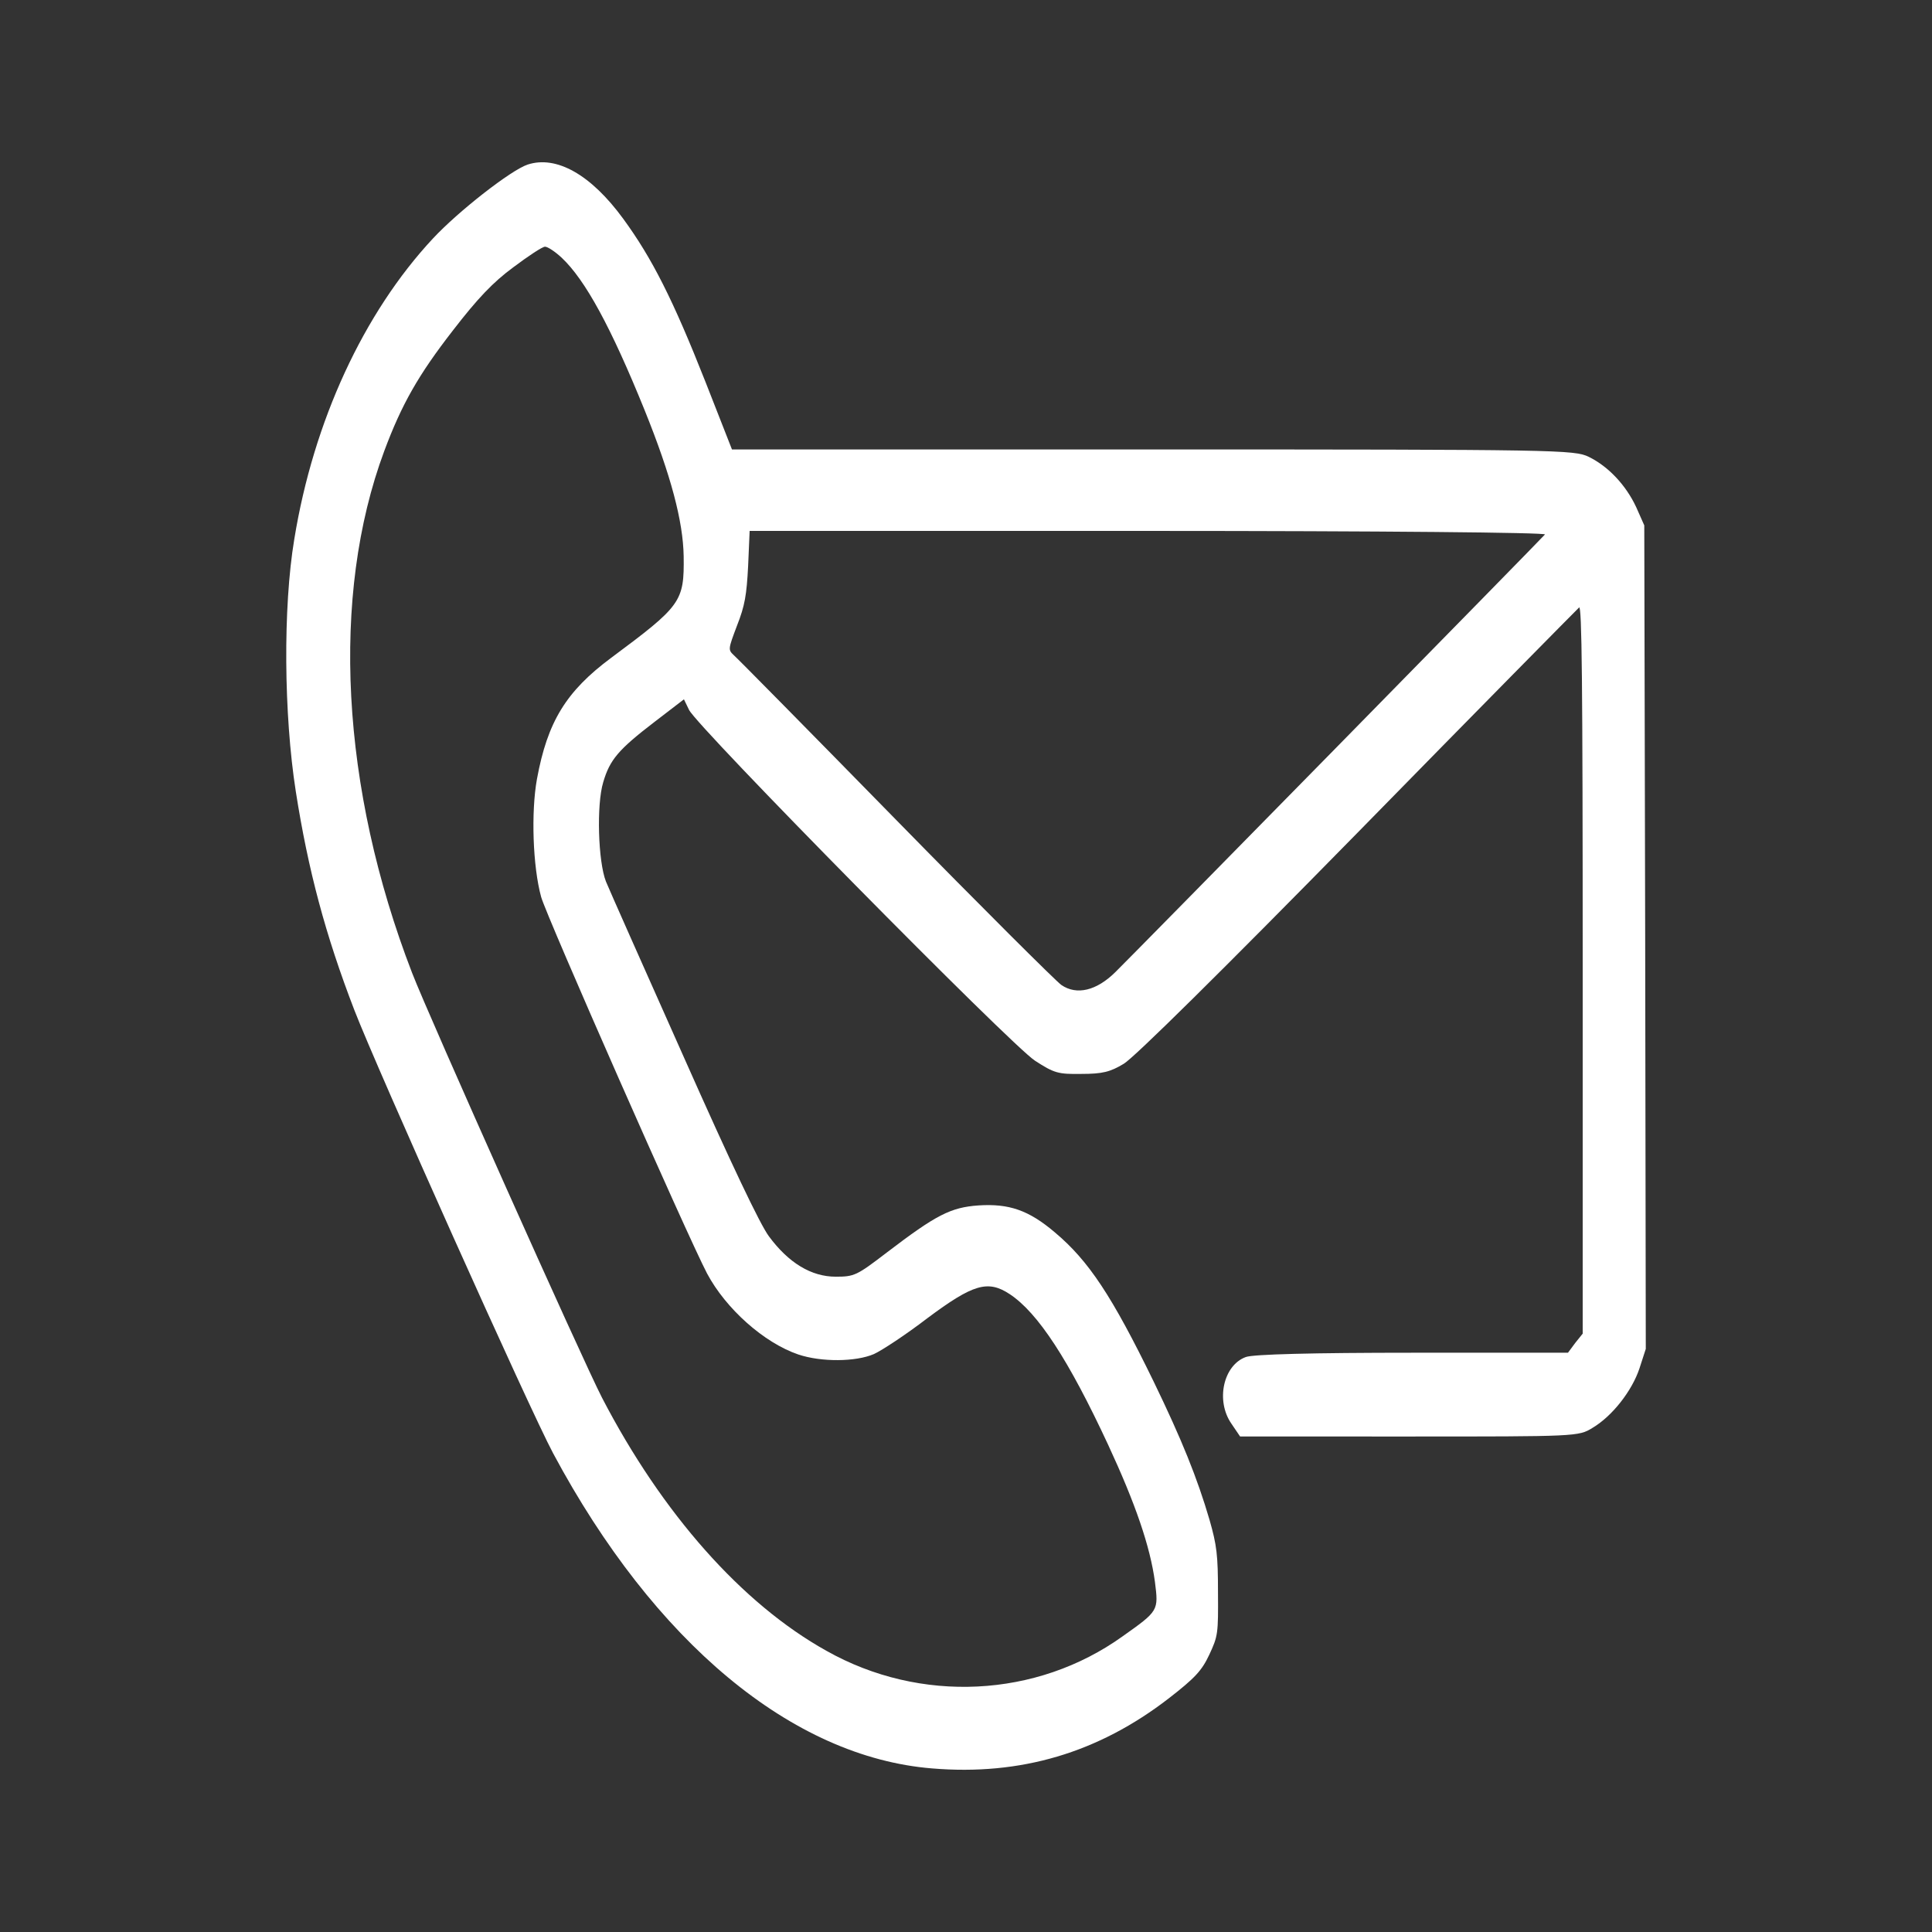 <?xml version="1.0" encoding="utf-8"?>
<!-- Generator: Adobe Illustrator 27.2.0, SVG Export Plug-In . SVG Version: 6.00 Build 0)  -->
<svg version="1.1" id="Ebene_1" xmlns="http://www.w3.org/2000/svg" xmlns:xlink="http://www.w3.org/1999/xlink" x="0px" y="0px"
	 viewBox="0 0 512 512" style="enable-background:new 0 0 512 512;" xml:space="preserve">
<rect x="0" y="0" width="512" height="512" fill="#333333" stroke="none"/>
<style type="text/css">
	.st0{fill:#FFFFFF;}
</style>
<g transform="translate(0,512) scale(0.1,-0.1)">
	<path class="st0" d="M1398.4,4683.9c-43.7-14.4-182.9-122.8-251.2-196.1c-183.7-197.1-316.4-484-367.3-796.6
		c-30.2-180.6-27.8-465.4,4-668.7c32.6-208.4,78.7-380.8,155-578.9c59.6-154.8,465.1-1059.7,527.1-1175.3
		c267.9-500.5,633.6-804.9,1004.1-834.8c234.5-19.6,440.4,41.3,627.3,185.7c69.2,53.7,87.5,73.3,107.3,115.6
		c23.1,49.5,23.9,55.7,23.1,165.1c0,99.1-3.2,124.9-22.3,191.9c-32.6,111.4-73.9,213.6-147.9,366.3
		c-110.5,227-172.5,320.9-262.4,396.2c-69.2,58.8-121.6,76.4-201.9,71.2c-73.9-5.2-112.1-24.8-243.3-124.9
		c-79.5-60.9-85.9-64-135.2-64c-64.4,0-124.8,36.1-177.3,107.3c-23.1,31-99.4,190.9-225.8,475.7c-104.9,235.3-198,444.7-205.9,464.3
		c-20.7,52.6-25.4,203.3-7.2,263.1c17.5,59.8,40.5,86.7,136,159.9l77.9,59.8l13.5-27.9c20.7-44.4,853.1-888.5,916.7-929.7
		c50.9-33,61.2-36.1,123.2-35.1c55.7,0,76.3,5.2,112.1,26.8c27.8,16.5,257.6,243.5,620.1,612.9c317.2,324,581.2,591.3,586.7,596.4
		c7.2,6.2,9.5-188.8,9.5-958.6v-965.8l-19.9-24.8l-19.1-25.8h-411.8c-264.7,0-423-4.1-442-11.4c-59.6-21.7-80.3-115.6-38.2-176.5
		l23.1-34.1H3735c442,0,448.4,0,485,22.7c52.5,31,104.9,98,124.8,157.9l16.7,51.6l-1.6,1090.7l-2.4,1091.7l-21.5,48.5
		c-27,57.8-73.1,107.3-125.6,133.1c-38.2,18.6-80.3,19.6-1155.2,19.6H1939.8l-70,178.5c-85.9,217.7-141.5,328.1-218.6,433.4
		C1566.1,4657.1,1474.7,4708.7,1398.4,4683.9z M1488.2,4437.3c62.8-58.8,131.2-184.7,220.2-404.5c70-173.4,101.8-294.1,103.4-387
		c1.6-120.7-6.4-131-192.4-269.3c-119.3-88.7-168.5-169.2-196.4-320.9c-15.9-87.7-11.1-232.2,11.1-312.7
		c14.3-51.6,387.2-897.7,439.7-997.8c50.1-93.9,151.1-183.7,241.7-214.6c61.2-20.6,152.6-19.6,200.3,1
		c20.7,9.3,85.1,51.6,141.5,94.9c121.6,90.8,160.6,102.2,218.6,64c74.7-49.5,155.8-173.4,260.8-399.3
		c72.3-155.8,111.3-269.3,124-363.2c9.5-76.4,10.3-76.4-85.9-144.5c-227.4-163-535.9-178.5-784.7-38.2
		c-224.2,124.9-435.7,364.3-594.7,670.7c-51.7,100.1-458.7,1010.2-503.3,1125.8c-189.2,490.1-216.2,999.9-73.9,1382.7
		c46.1,123.8,90.6,202.2,182.1,319.9c65.2,84.6,106.5,128,159.8,167.2c39.8,29.9,77.1,54.7,84.3,54.7S1471.5,4452.8,1488.2,4437.3z
		 M4094.3,3703.6c-10.3-12.4-1086-1108.2-1138.5-1159.8c-50.1-49.5-102.6-61.9-143.1-34.1c-13.5,9.3-211.5,206.4-438.9,438.6
		c-227.4,232.2-420.6,428.2-429.3,435.5c-15.1,14.4-15.1,15.5,8.7,78.4c20.7,52.6,25.4,80.5,29.4,157.9l4,92.9h1057.4
		C3661,3712.9,4099.1,3708.8,4094.3,3703.6z"/>
</g>
</svg>
